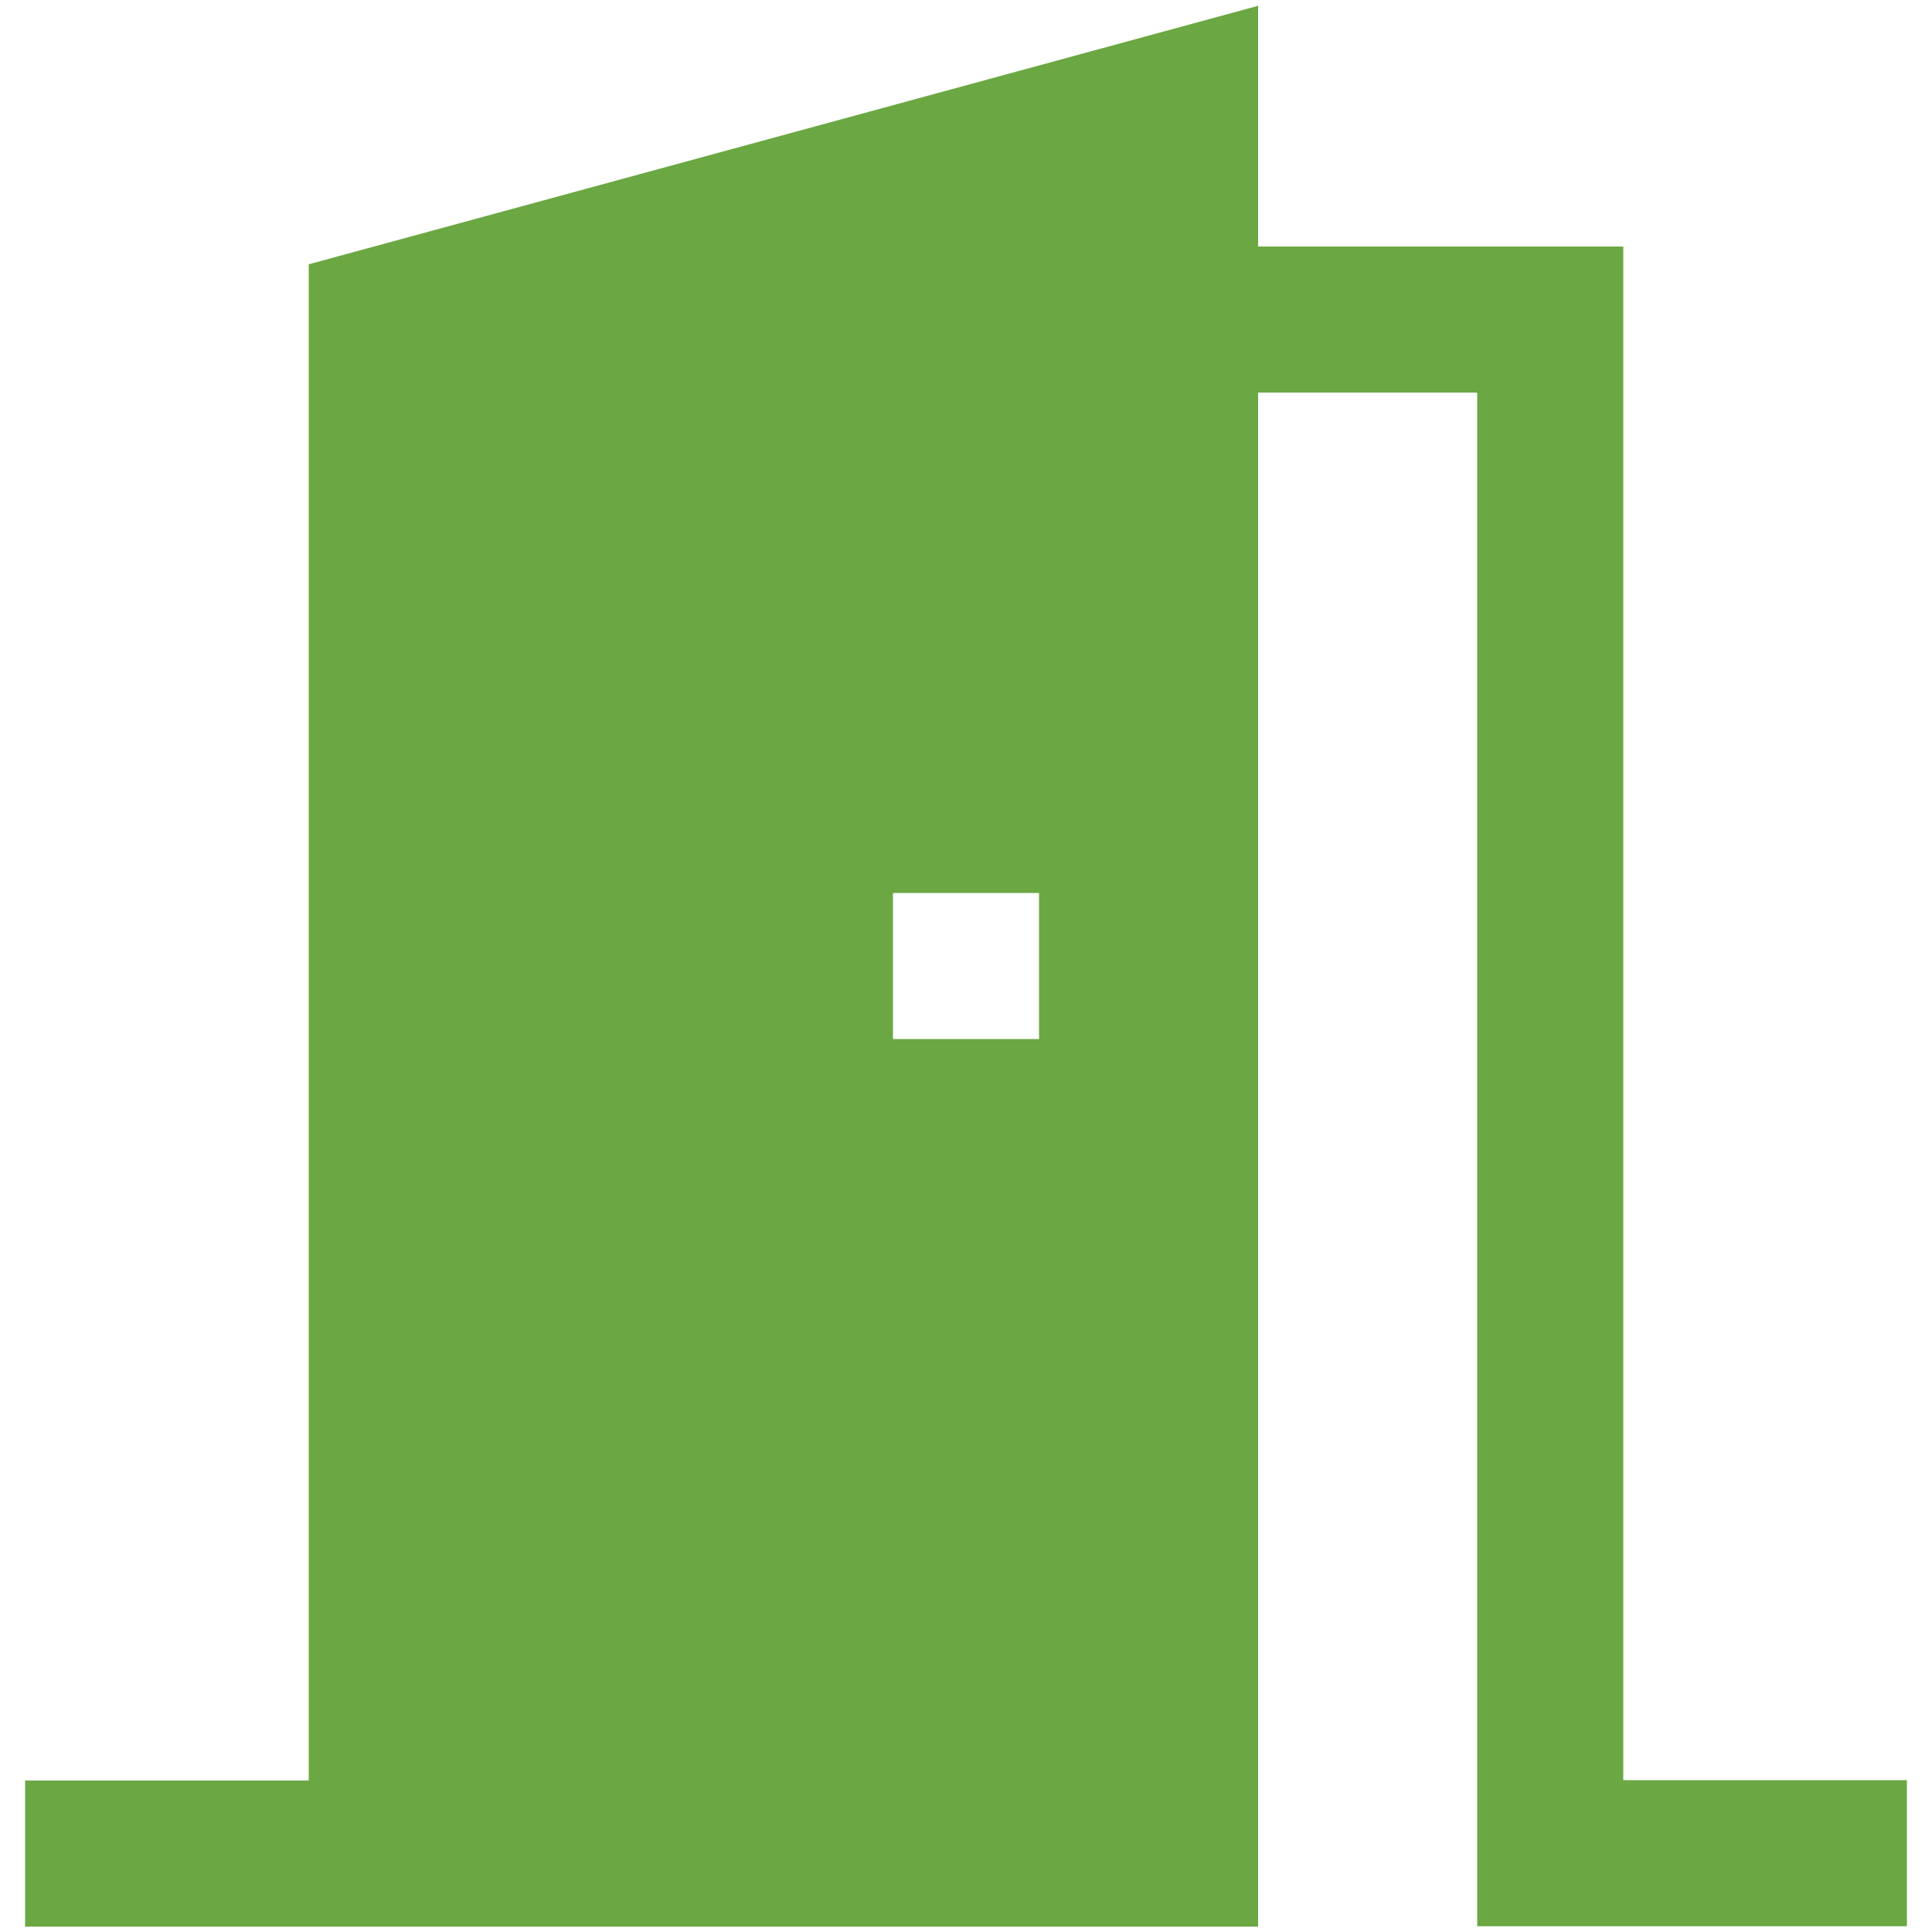 <?xml version="1.0" encoding="UTF-8"?>
<svg xmlns="http://www.w3.org/2000/svg" id="Layer_1" version="1.1" viewBox="0 0 500 500">
  <defs>
    <style>
      .st0 {
        fill: #6ba743;
      }
    </style>
  </defs>
  <path class="st0" d="M420.1,460.7V63.8h-94.5V1.5L79.9,68.4v392.4H6.5v37.8h319.1V101.6h56.7v396.9h111.2v-37.8h-73.4ZM268.9,268.9h-37.8v-37.8h37.8v37.8Z"></path>
</svg>
